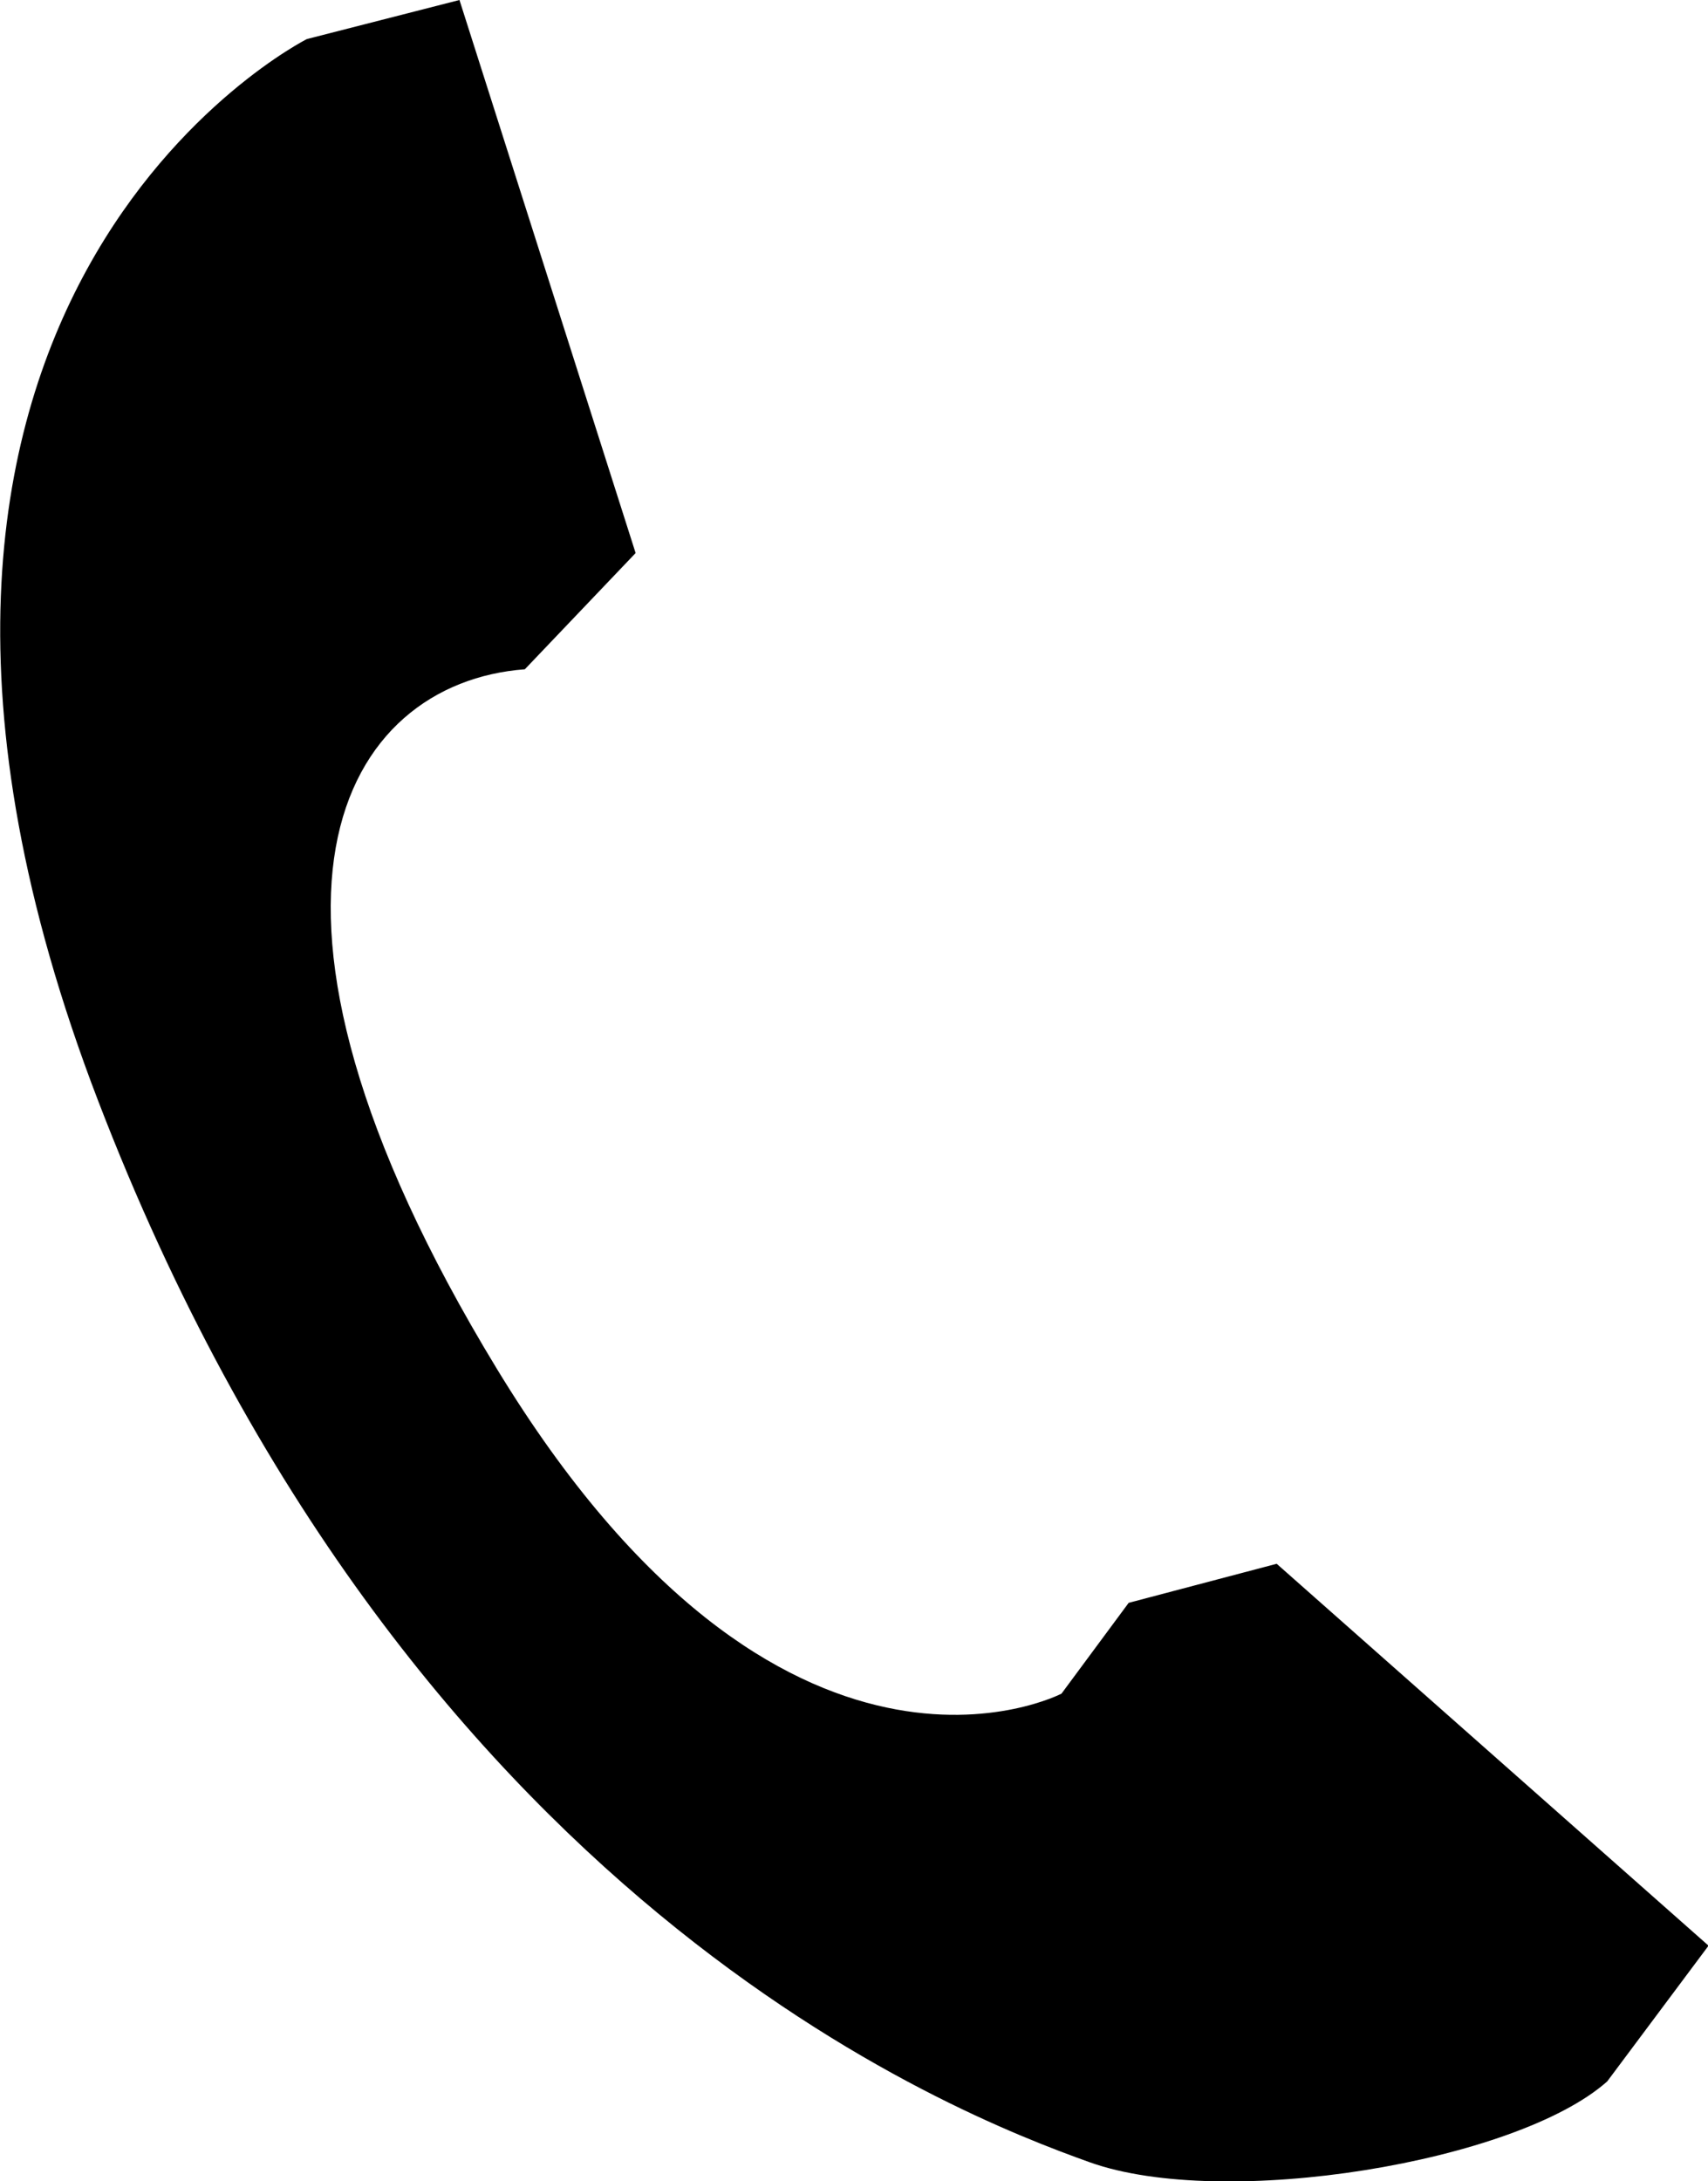 <svg xmlns="http://www.w3.org/2000/svg" width="18.81" height="24.02" viewBox="0 0 18.81 24.02"><g id="レイヤー_2" data-name="レイヤー 2"><g id="レイヤー_9" data-name="レイヤー 9"><path d="M18.81,21.42l-4.75-4.2-1.63.43-.74,1s-3.07,1.6-6.22-3.58-1.68-7.55.31-7.7L7,6.09,5.06,0,3.38.43s-5.69,2.86-2.3,11.69S10.52,23.28,12,23.81s4.7,0,5.7-.89l1.12-1.5"/></g></g></svg>